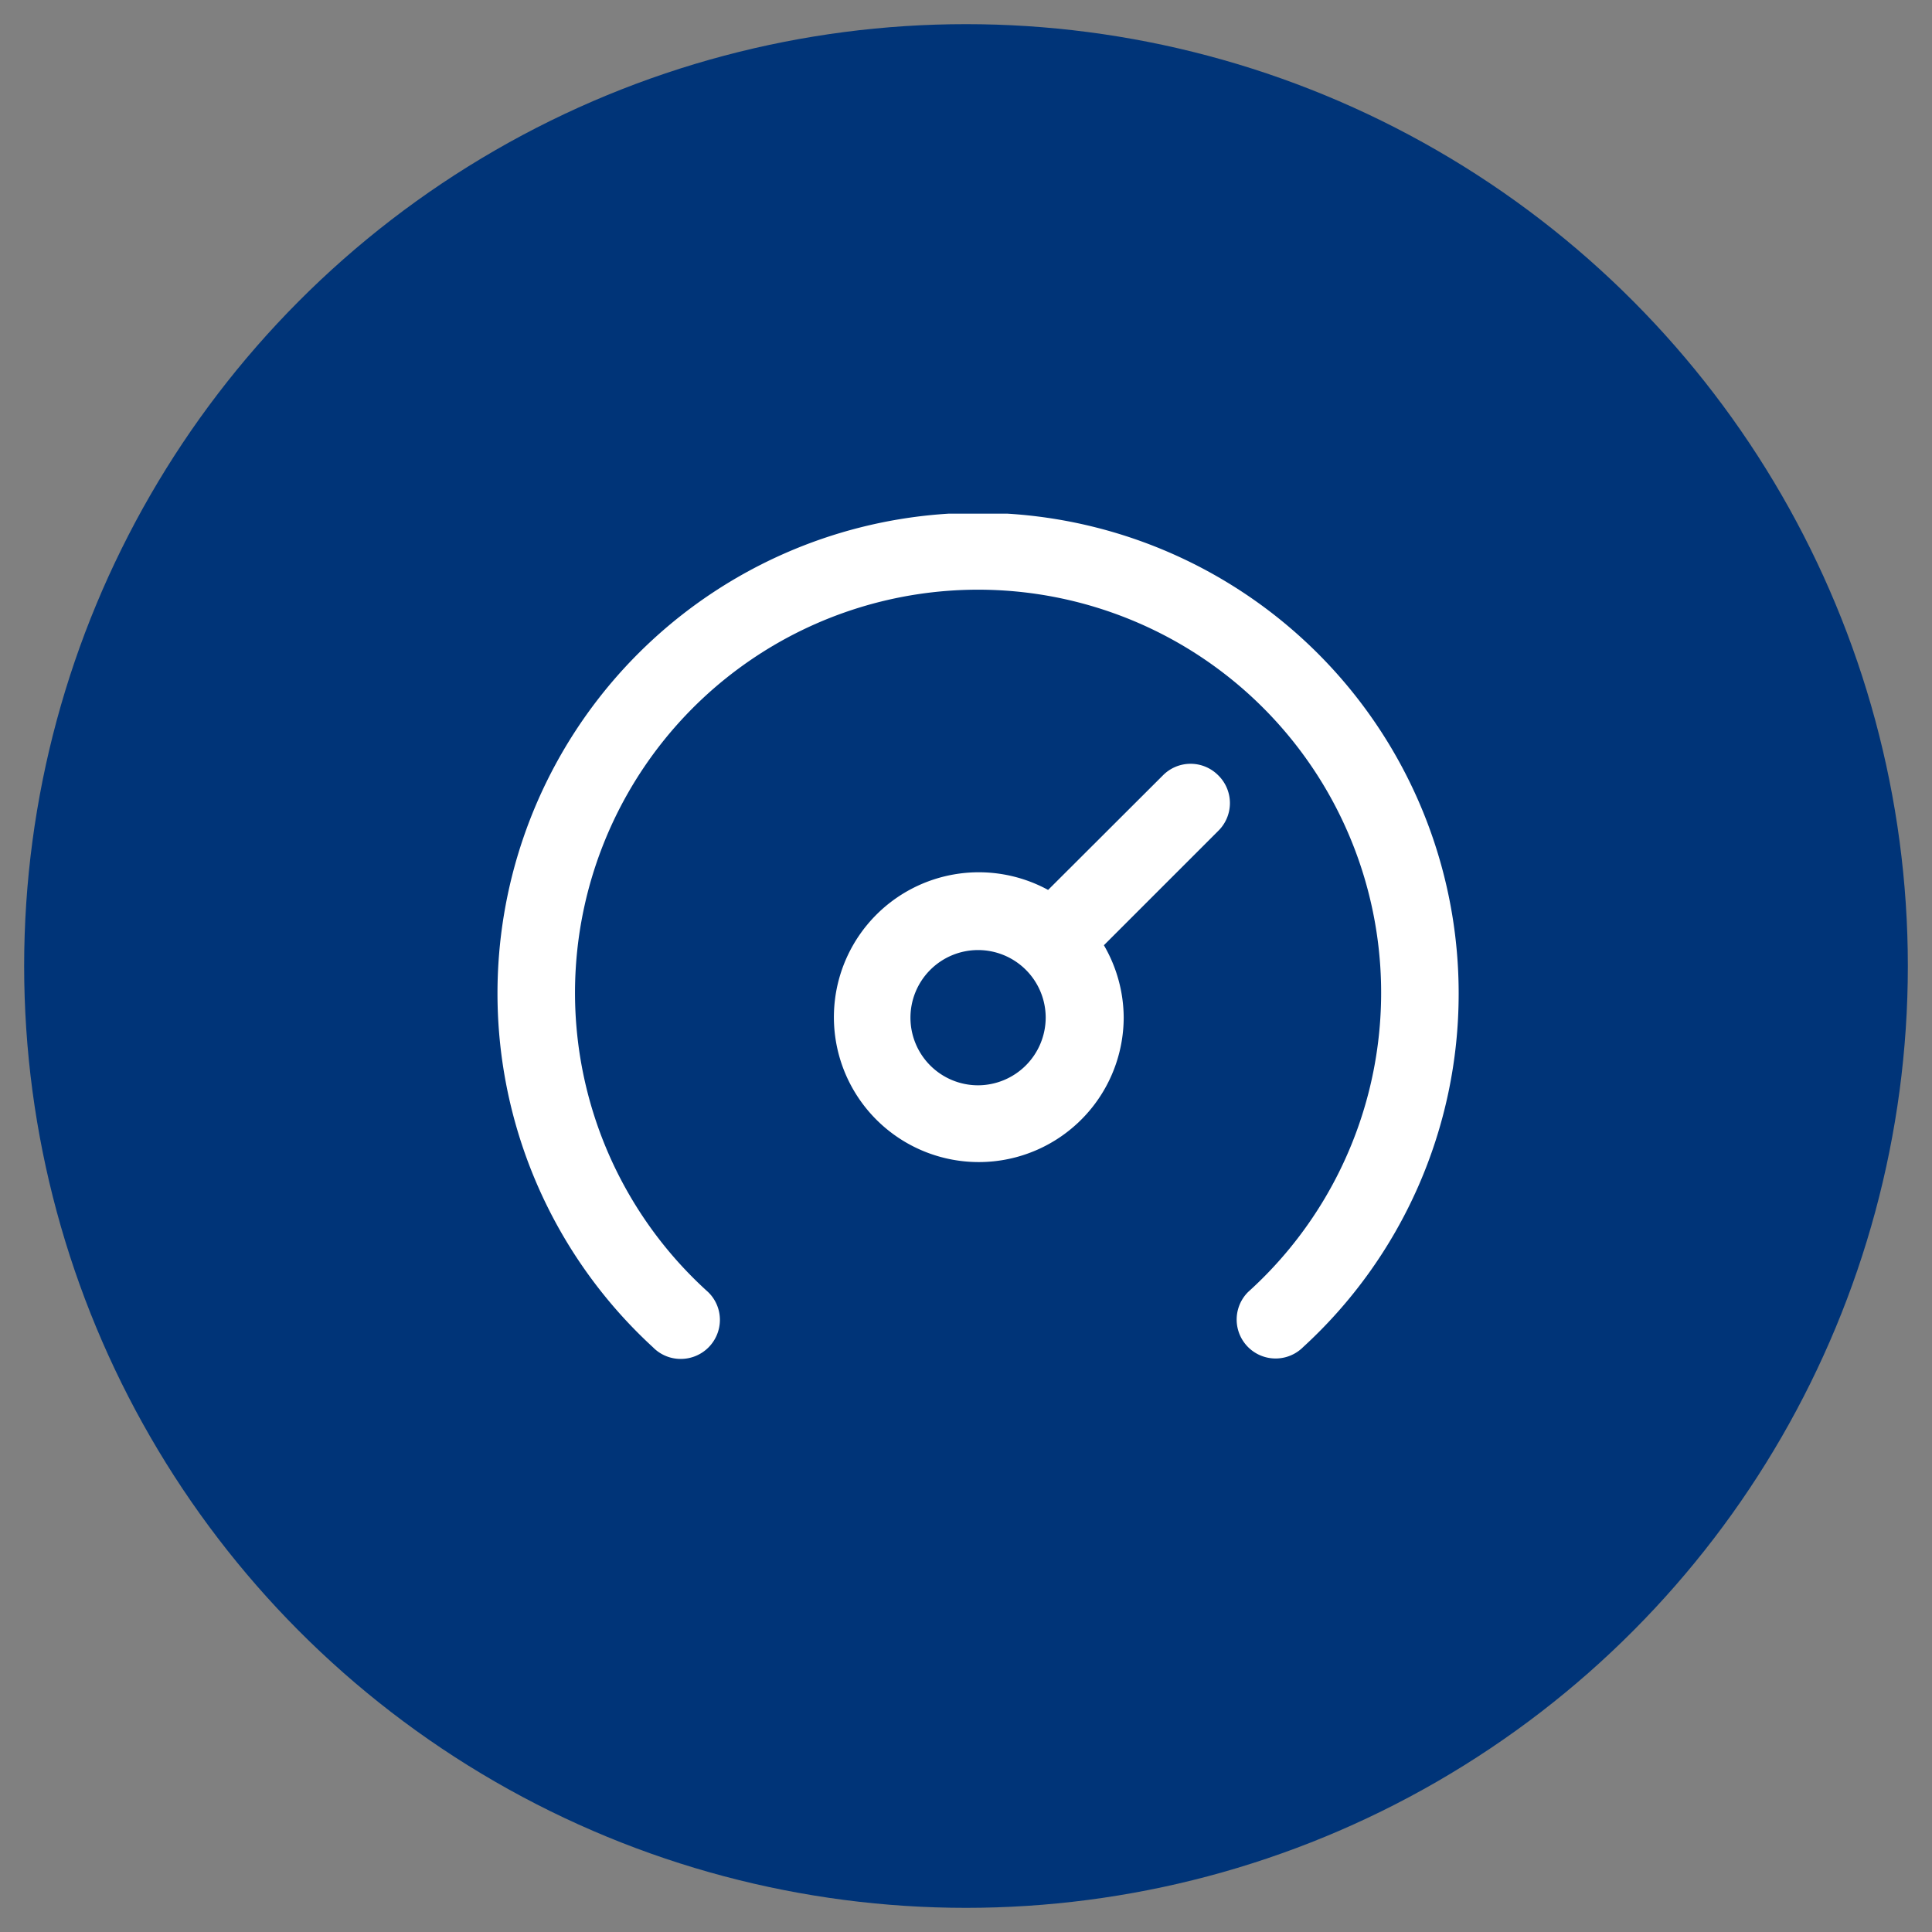 <svg xmlns="http://www.w3.org/2000/svg" xmlns:xlink="http://www.w3.org/1999/xlink" viewBox="0 0 80 80"><rect x="0" y="0" width="80" height="80" fill="#808080" stroke="none"/><defs><style>.cls-1{fill:#fff;}.cls-2{fill:#003478;}</style><symbol id="New_Symbol" data-name="New Symbol" viewBox="0 0 39.8 35.01"><path class="cls-1" d="M29.84,10.83a1.61,1.61,0,0,0-2.28,0L22.8,15.58a6,6,0,1,0,3.13,5.29,6,6,0,0,0-.82-3l4.73-4.73A1.61,1.61,0,0,0,29.84,10.83ZM19.9,23.67a2.8,2.8,0,1,1,2.8-2.8A2.81,2.81,0,0,1,19.9,23.67Z"/><path class="cls-1" d="M39.8,19.9A19.9,19.9,0,1,0,6.44,34.52h0A1.6,1.6,0,0,0,7.59,35a1.62,1.62,0,0,0,1.62-1.62,1.6,1.6,0,0,0-.49-1.15h0a16.69,16.69,0,1,1,22.36,0l0,0h0a1.61,1.61,0,0,0,2.28,2.28h0A19.83,19.83,0,0,0,39.8,19.9Z"/></symbol></defs><g id="Layer_1" data-name="Layer 1"><circle class="cls-2" cx="40" cy="40" r="39"/><use width="39.8" height="35.01" transform="translate(20.6 21.27)" xlink:href="#New_Symbol"/></g></svg>